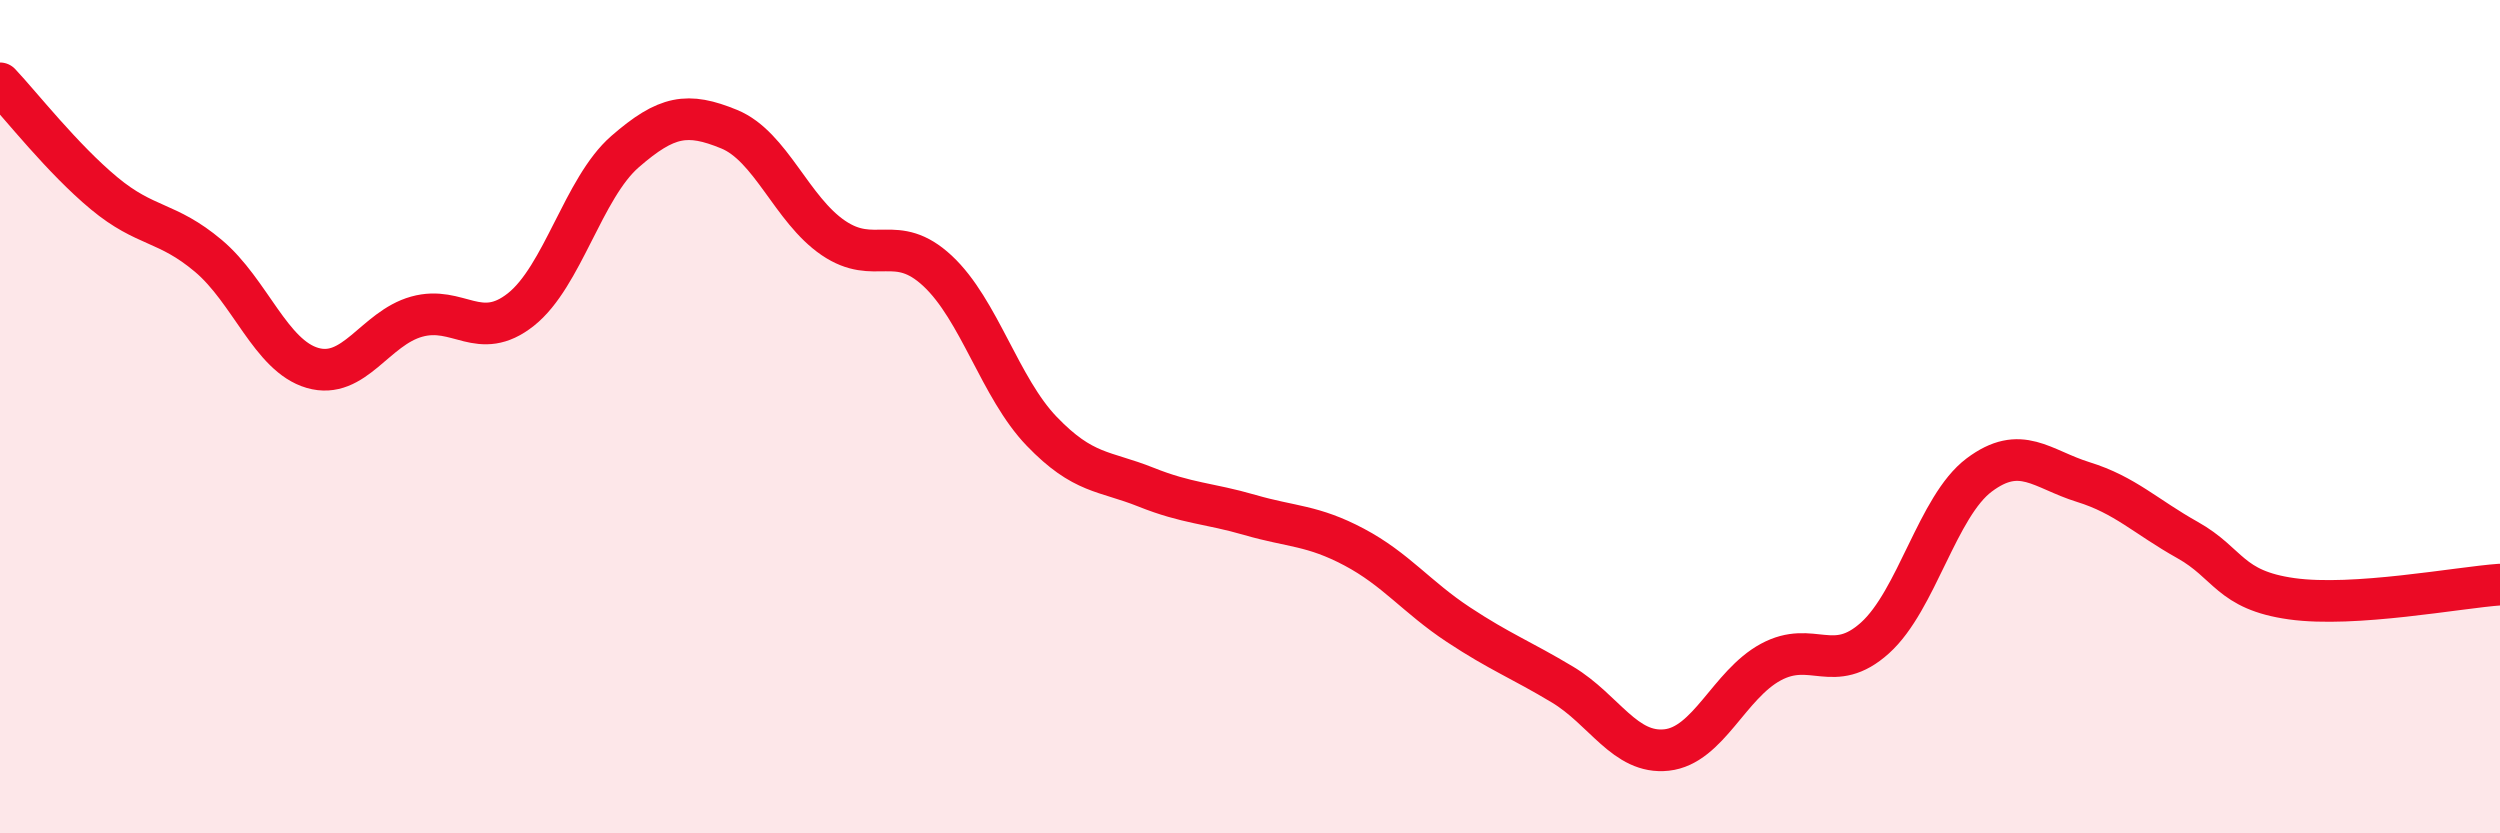 
    <svg width="60" height="20" viewBox="0 0 60 20" xmlns="http://www.w3.org/2000/svg">
      <path
        d="M 0,2 C 0.5,2.53 1.5,3.81 2.5,4.64 C 3.5,5.47 4,5.3 5,6.14 C 6,6.98 6.5,8.54 7.5,8.83 C 8.5,9.12 9,7.88 10,7.6 C 11,7.32 11.5,8.22 12.5,7.43 C 13.5,6.64 14,4.51 15,3.64 C 16,2.77 16.5,2.69 17.5,3.1 C 18.5,3.51 19,5.03 20,5.71 C 21,6.39 21.5,5.57 22.5,6.5 C 23.5,7.43 24,9.31 25,10.35 C 26,11.39 26.5,11.29 27.5,11.69 C 28.5,12.09 29,12.07 30,12.36 C 31,12.65 31.5,12.6 32.5,13.13 C 33.5,13.66 34,14.33 35,14.99 C 36,15.65 36.5,15.83 37.5,16.43 C 38.5,17.03 39,18.11 40,18 C 41,17.89 41.5,16.43 42.5,15.89 C 43.5,15.35 44,16.21 45,15.31 C 46,14.41 46.5,12.15 47.5,11.4 C 48.5,10.65 49,11.26 50,11.57 C 51,11.88 51.5,12.4 52.5,12.96 C 53.5,13.52 53.5,14.16 55,14.37 C 56.5,14.58 59,14.1 60,14.03L60 20L0 20Z"
        fill="#EB0A25"
        opacity="0.1"
        stroke-linecap="round"
        stroke-linejoin="round"
      />
      <path
        d="M 0,2 C 0.5,2.53 1.5,3.81 2.5,4.64 C 3.5,5.47 4,5.3 5,6.14 C 6,6.98 6.5,8.54 7.5,8.83 C 8.5,9.12 9,7.88 10,7.6 C 11,7.32 11.5,8.22 12.5,7.43 C 13.5,6.64 14,4.51 15,3.64 C 16,2.77 16.5,2.69 17.5,3.1 C 18.5,3.51 19,5.03 20,5.71 C 21,6.39 21.5,5.57 22.5,6.5 C 23.5,7.43 24,9.31 25,10.35 C 26,11.39 26.5,11.29 27.5,11.69 C 28.5,12.09 29,12.07 30,12.36 C 31,12.65 31.5,12.6 32.5,13.13 C 33.5,13.66 34,14.33 35,14.99 C 36,15.65 36.5,15.83 37.5,16.43 C 38.5,17.03 39,18.11 40,18 C 41,17.89 41.5,16.43 42.5,15.89 C 43.5,15.35 44,16.21 45,15.31 C 46,14.41 46.5,12.15 47.5,11.4 C 48.5,10.65 49,11.26 50,11.57 C 51,11.88 51.5,12.4 52.5,12.96 C 53.5,13.52 53.5,14.16 55,14.37 C 56.5,14.58 59,14.1 60,14.03"
        stroke="#EB0A25"
        stroke-width="1"
        fill="none"
        stroke-linecap="round"
        stroke-linejoin="round"
      />
    </svg>
  
